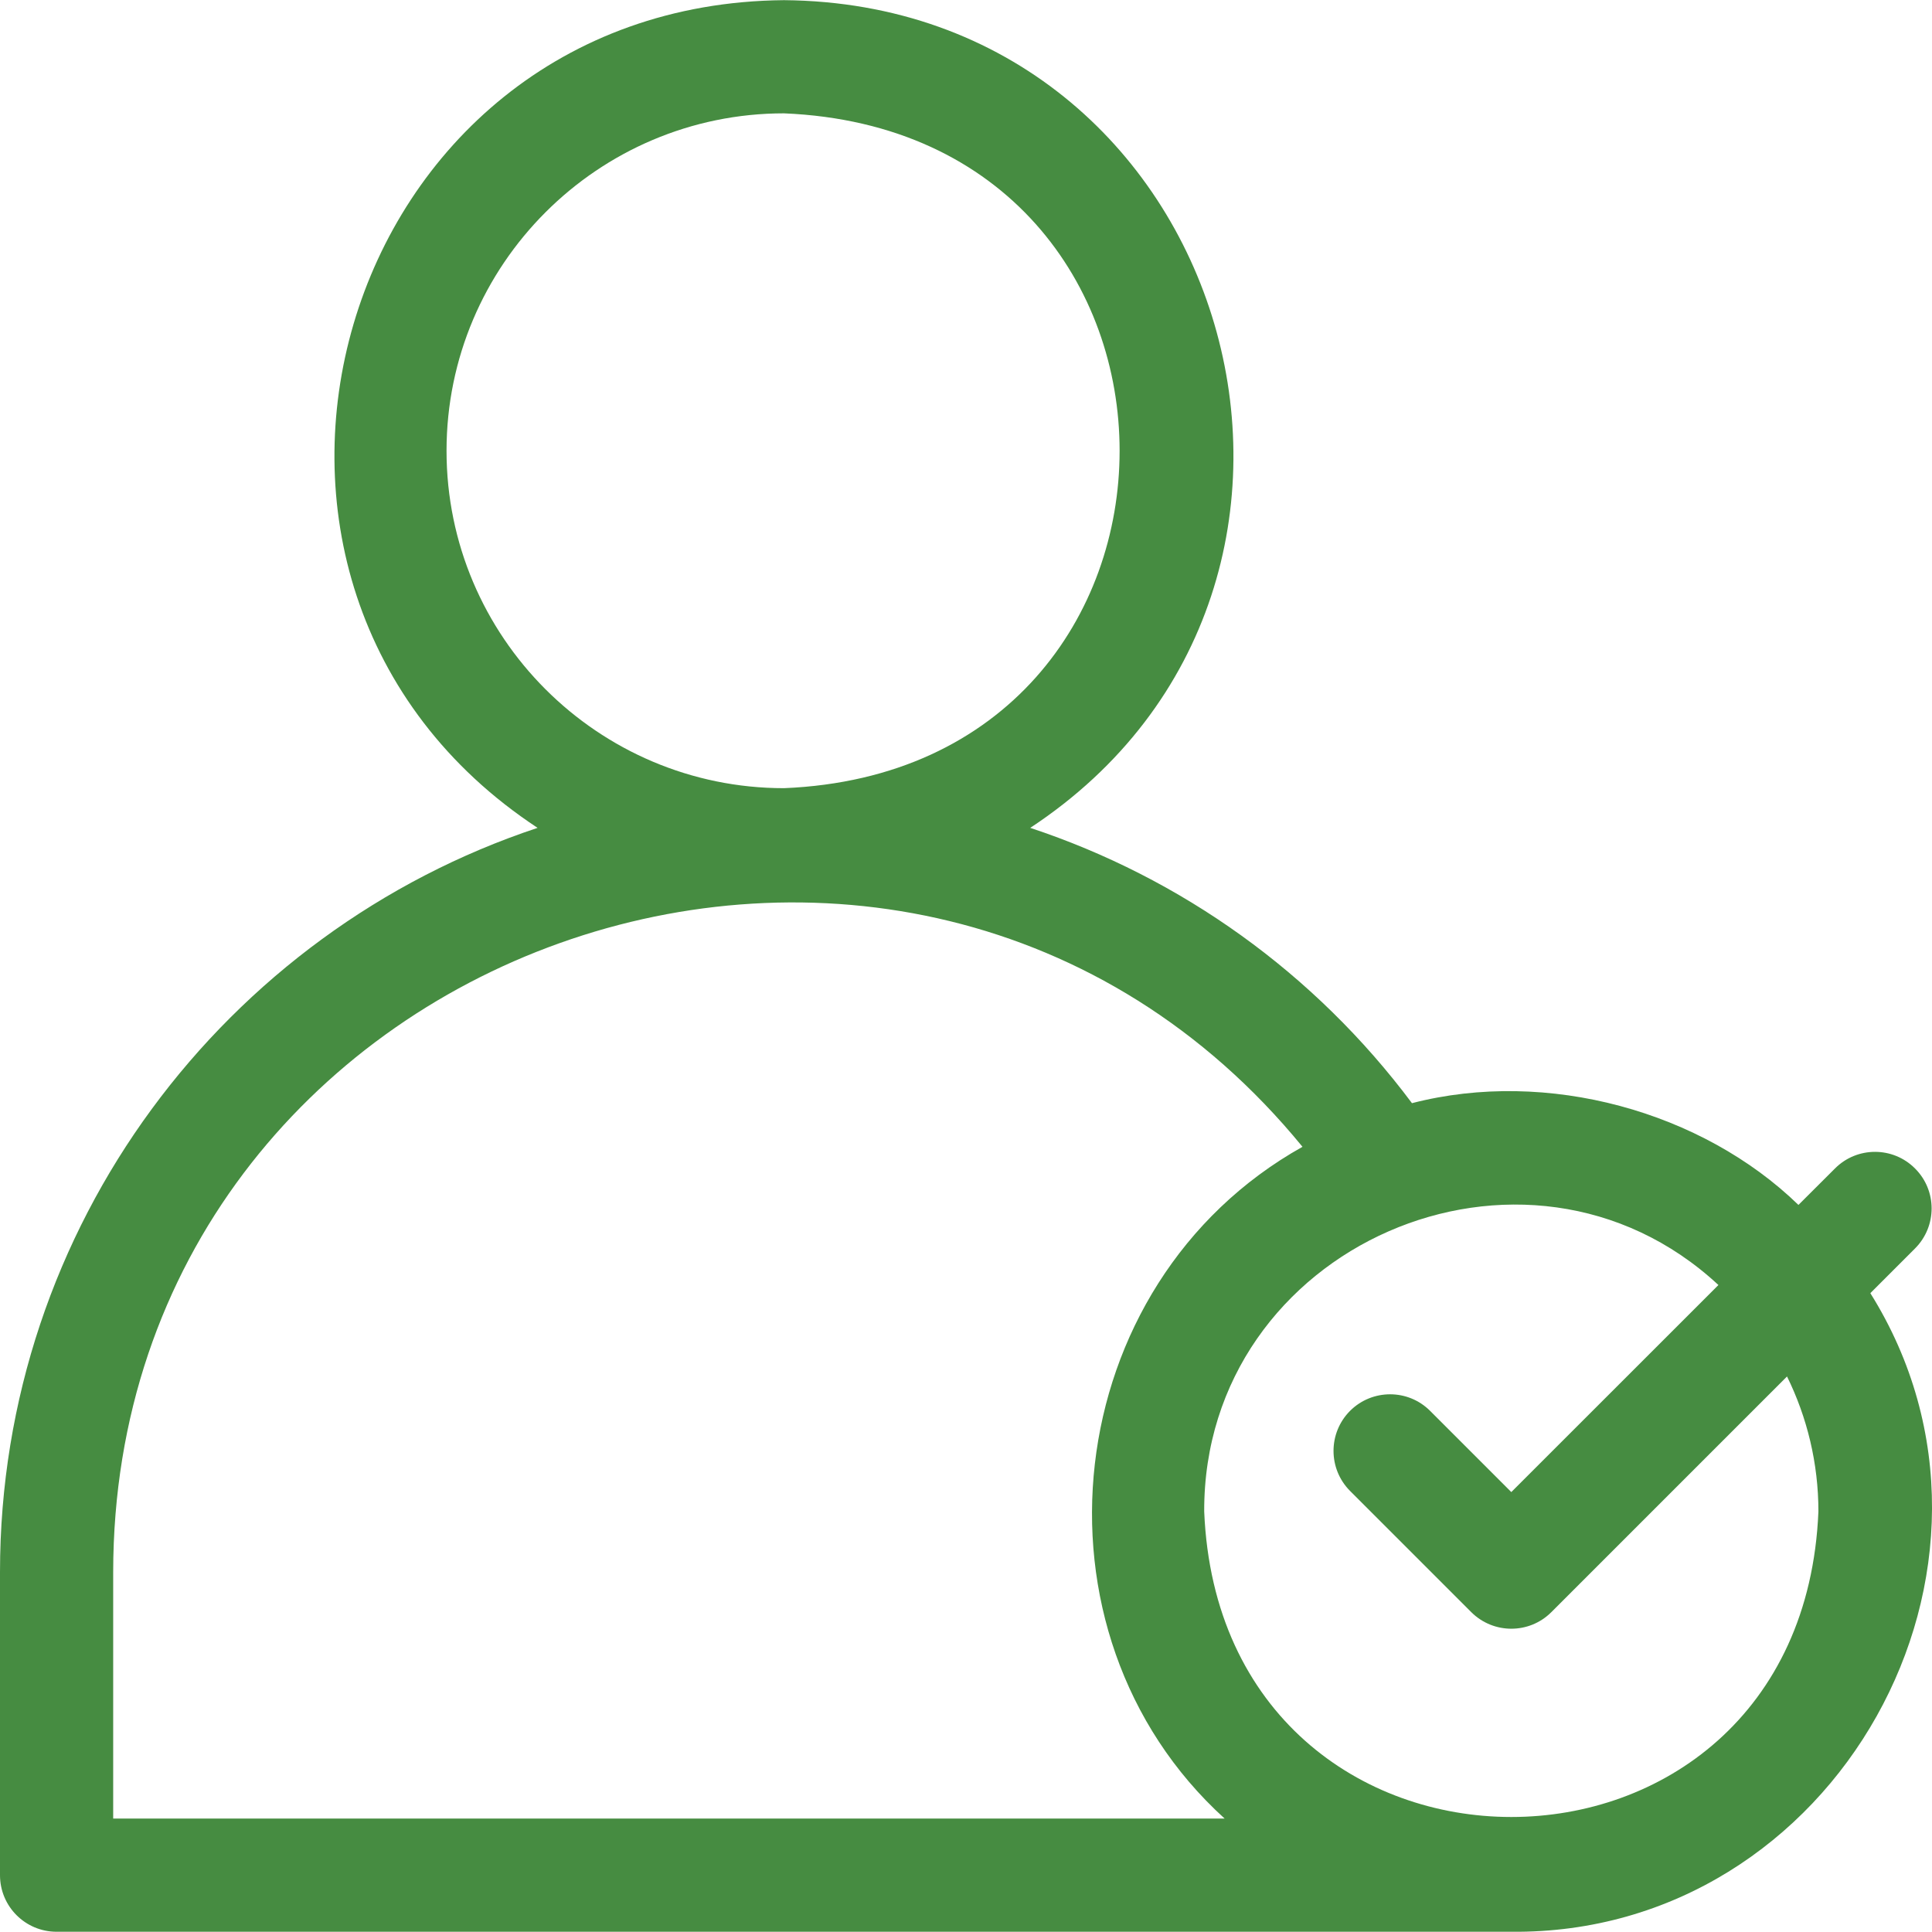 <?xml version="1.0" encoding="UTF-8"?> <svg xmlns="http://www.w3.org/2000/svg" width="24" height="24" viewBox="0 0 24 24" fill="none"><g clip-path="url(#clip0_3476_4091)"><path d="M23.789 15.509C24.064 15.234 24.064 14.789 23.789 14.515C23.515 14.24 23.069 14.24 22.795 14.515L22.341 14.968C21.147 13.809 19.222 13.269 17.54 13.704C16.331 12.086 14.671 10.904 12.798 10.284C17.396 7.256 15.319 0.05 9.739 0.002C4.158 0.05 2.081 7.257 6.678 10.284C2.803 11.57 0 15.228 0 19.53V23.294C0 23.683 0.315 23.997 0.703 23.997H18.774C22.806 24.037 25.358 19.459 23.234 16.064L23.789 15.509ZM5.547 5.6C5.547 3.289 7.427 1.408 9.739 1.408C15.299 1.639 15.297 9.562 9.739 9.791C7.427 9.791 5.547 7.911 5.547 5.6ZM1.406 22.591V19.53C1.411 11.745 11.265 8.239 16.18 14.246C13.146 15.944 12.658 20.272 15.213 22.591H1.406ZM22.589 18.776C22.38 23.837 15.168 23.836 14.959 18.776C14.948 15.472 18.951 13.737 21.347 15.963L18.774 18.535L17.765 17.526C17.491 17.252 17.046 17.252 16.771 17.526C16.497 17.801 16.497 18.246 16.771 18.521L18.277 20.027C18.552 20.301 18.997 20.301 19.271 20.027L22.199 17.099C22.448 17.605 22.589 18.175 22.589 18.776Z" fill="#468C41"></path></g><defs><clipPath id="clip0_3476_4091"><rect width="24" height="24" fill="#468C41"></rect></clipPath></defs></svg> 